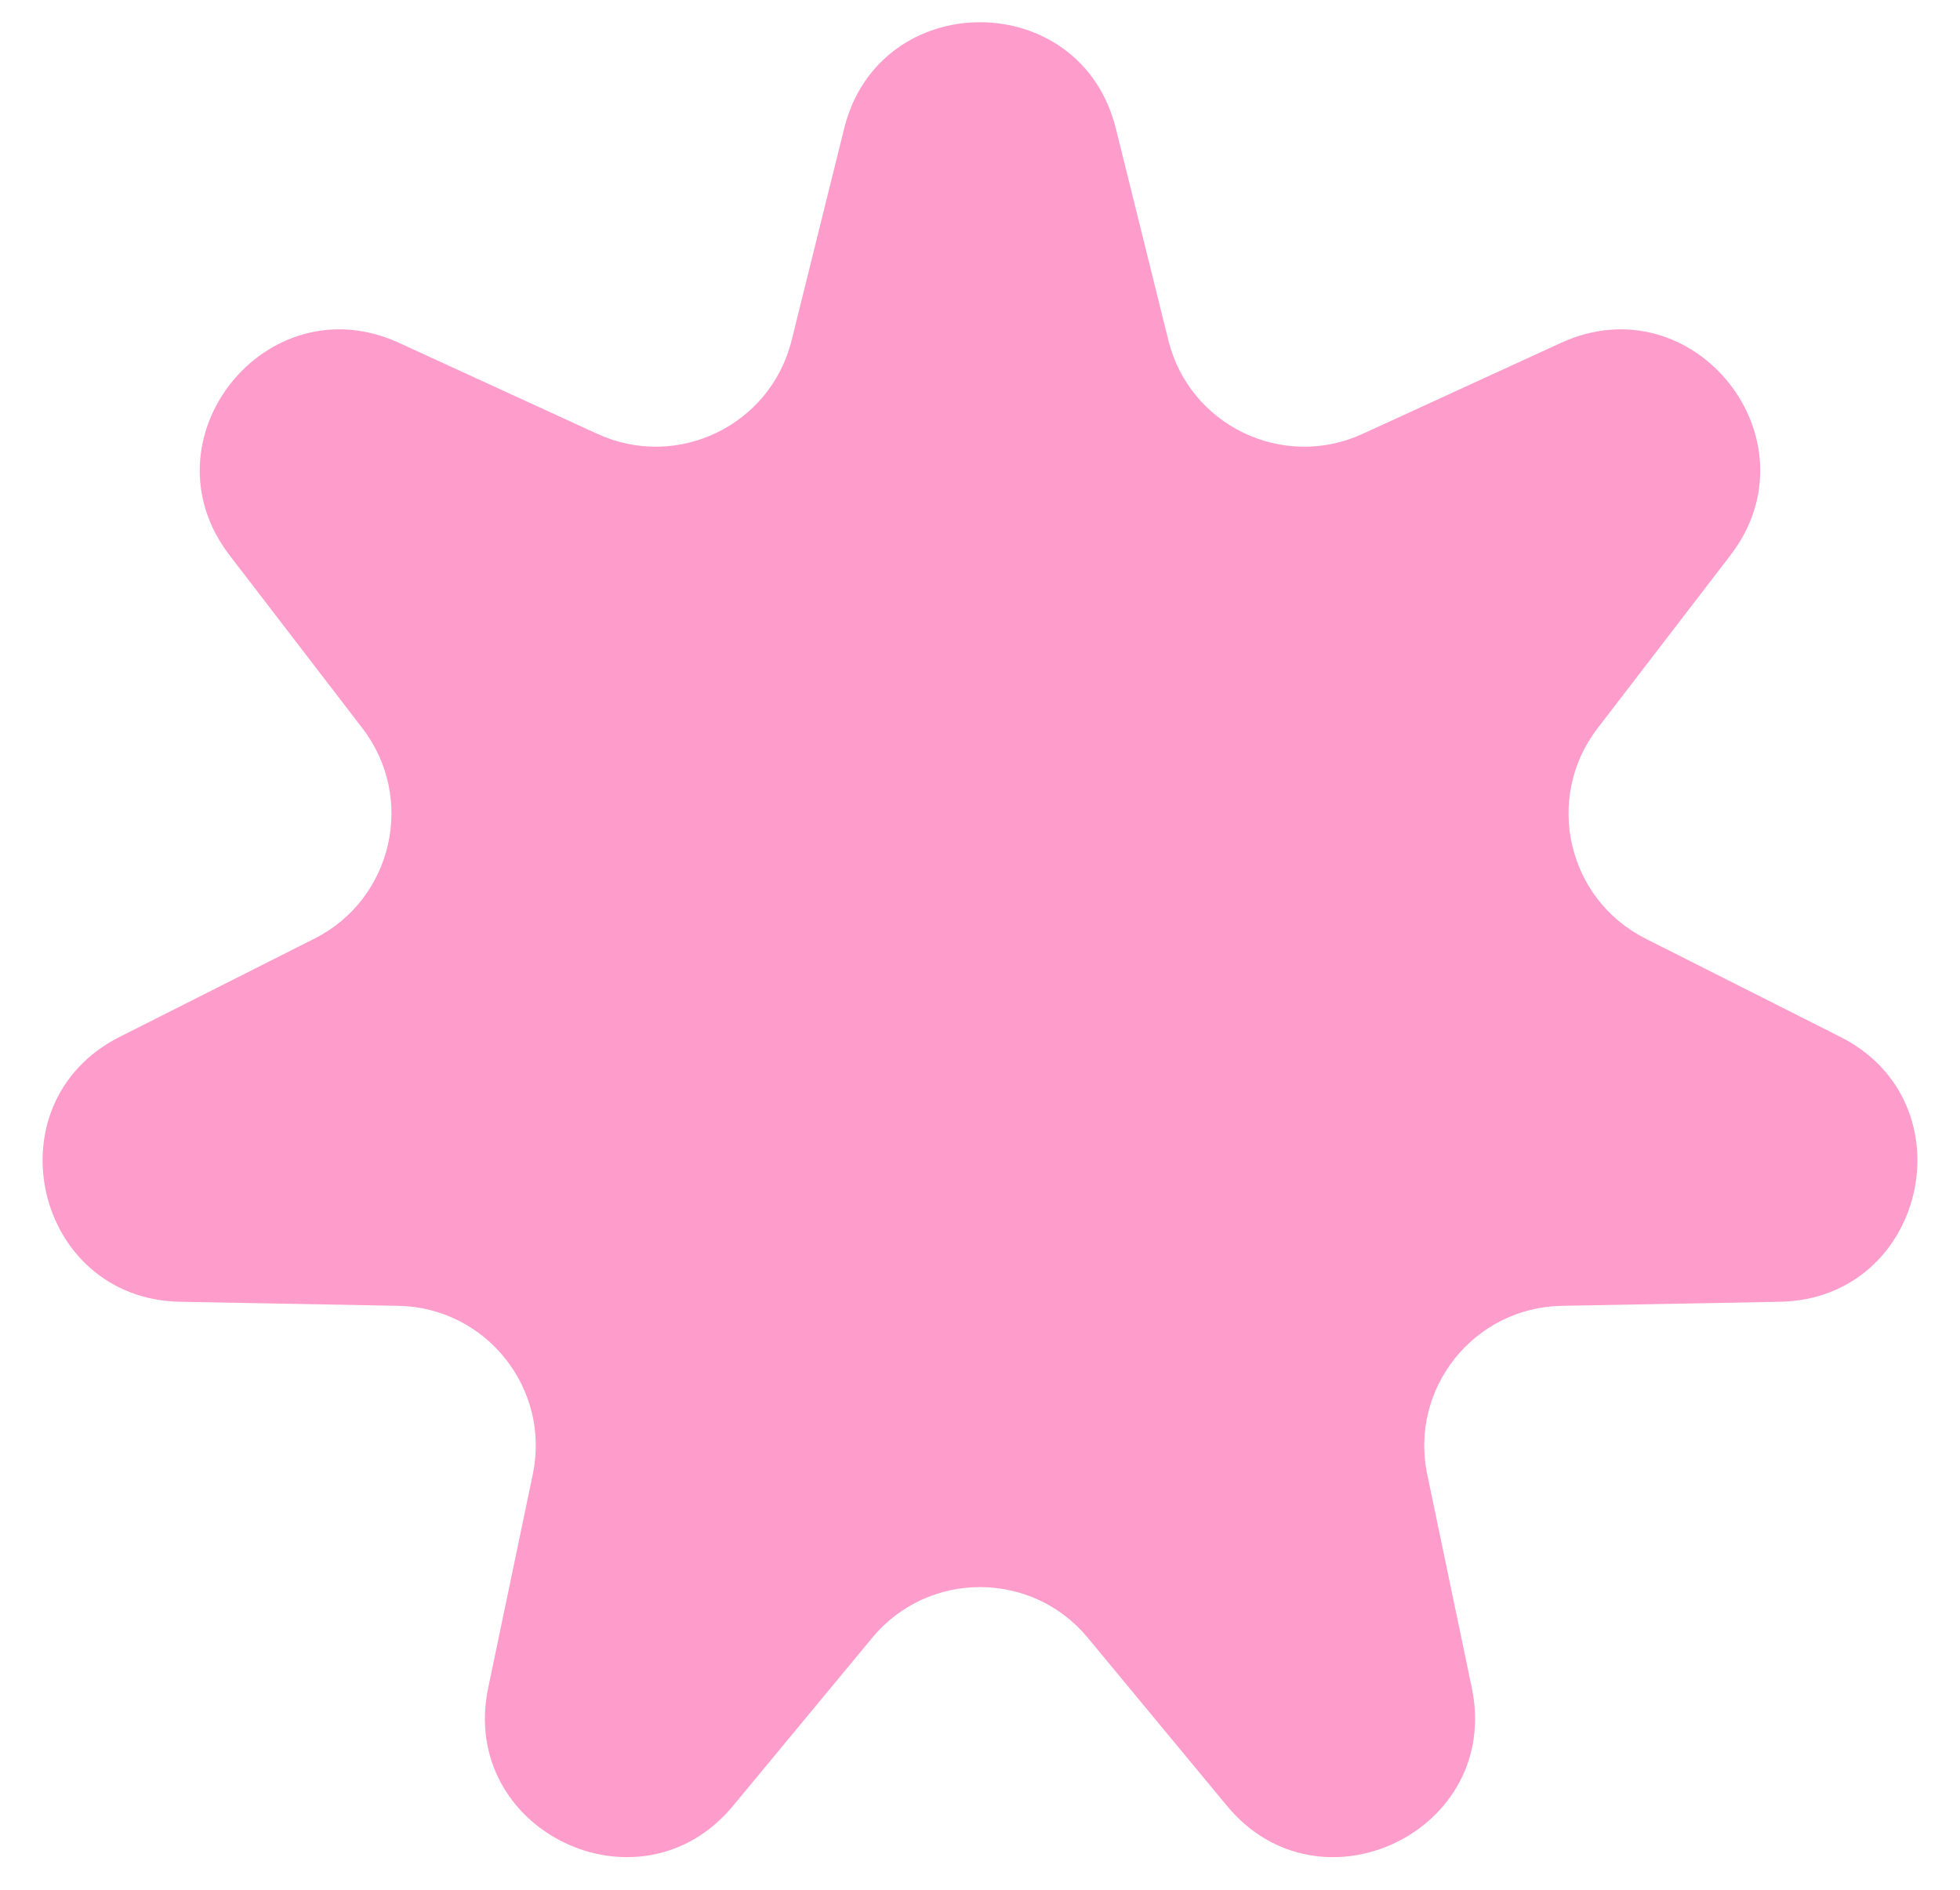<?xml version="1.0" encoding="UTF-8"?> <svg xmlns="http://www.w3.org/2000/svg" width="28" height="27" viewBox="0 0 28 27" fill="none"><path d="M12.059 1.837C12.56 -0.189 15.44 -0.189 15.941 1.837L16.691 4.862C16.992 6.08 18.327 6.722 19.466 6.199L22.299 4.899C24.195 4.028 25.991 6.279 24.72 7.934L22.822 10.406C22.058 11.401 22.388 12.845 23.507 13.41L26.29 14.814C28.153 15.754 27.512 18.561 25.426 18.599L22.31 18.657C21.056 18.68 20.133 19.838 20.389 21.065L21.026 24.116C21.453 26.159 18.859 27.408 17.528 25.801L15.54 23.4C14.741 22.434 13.259 22.434 12.46 23.4L10.472 25.801C9.141 27.408 6.547 26.159 6.974 24.116L7.611 21.065C7.868 19.838 6.944 18.68 5.69 18.657L2.574 18.599C0.488 18.561 -0.153 15.754 1.71 14.814L4.493 13.41C5.612 12.845 5.942 11.401 5.178 10.406L3.28 7.934C2.009 6.279 3.805 4.028 5.701 4.899L8.534 6.199C9.673 6.722 11.008 6.08 11.309 4.862L12.059 1.837Z" fill="#FE9DCC"></path></svg> 